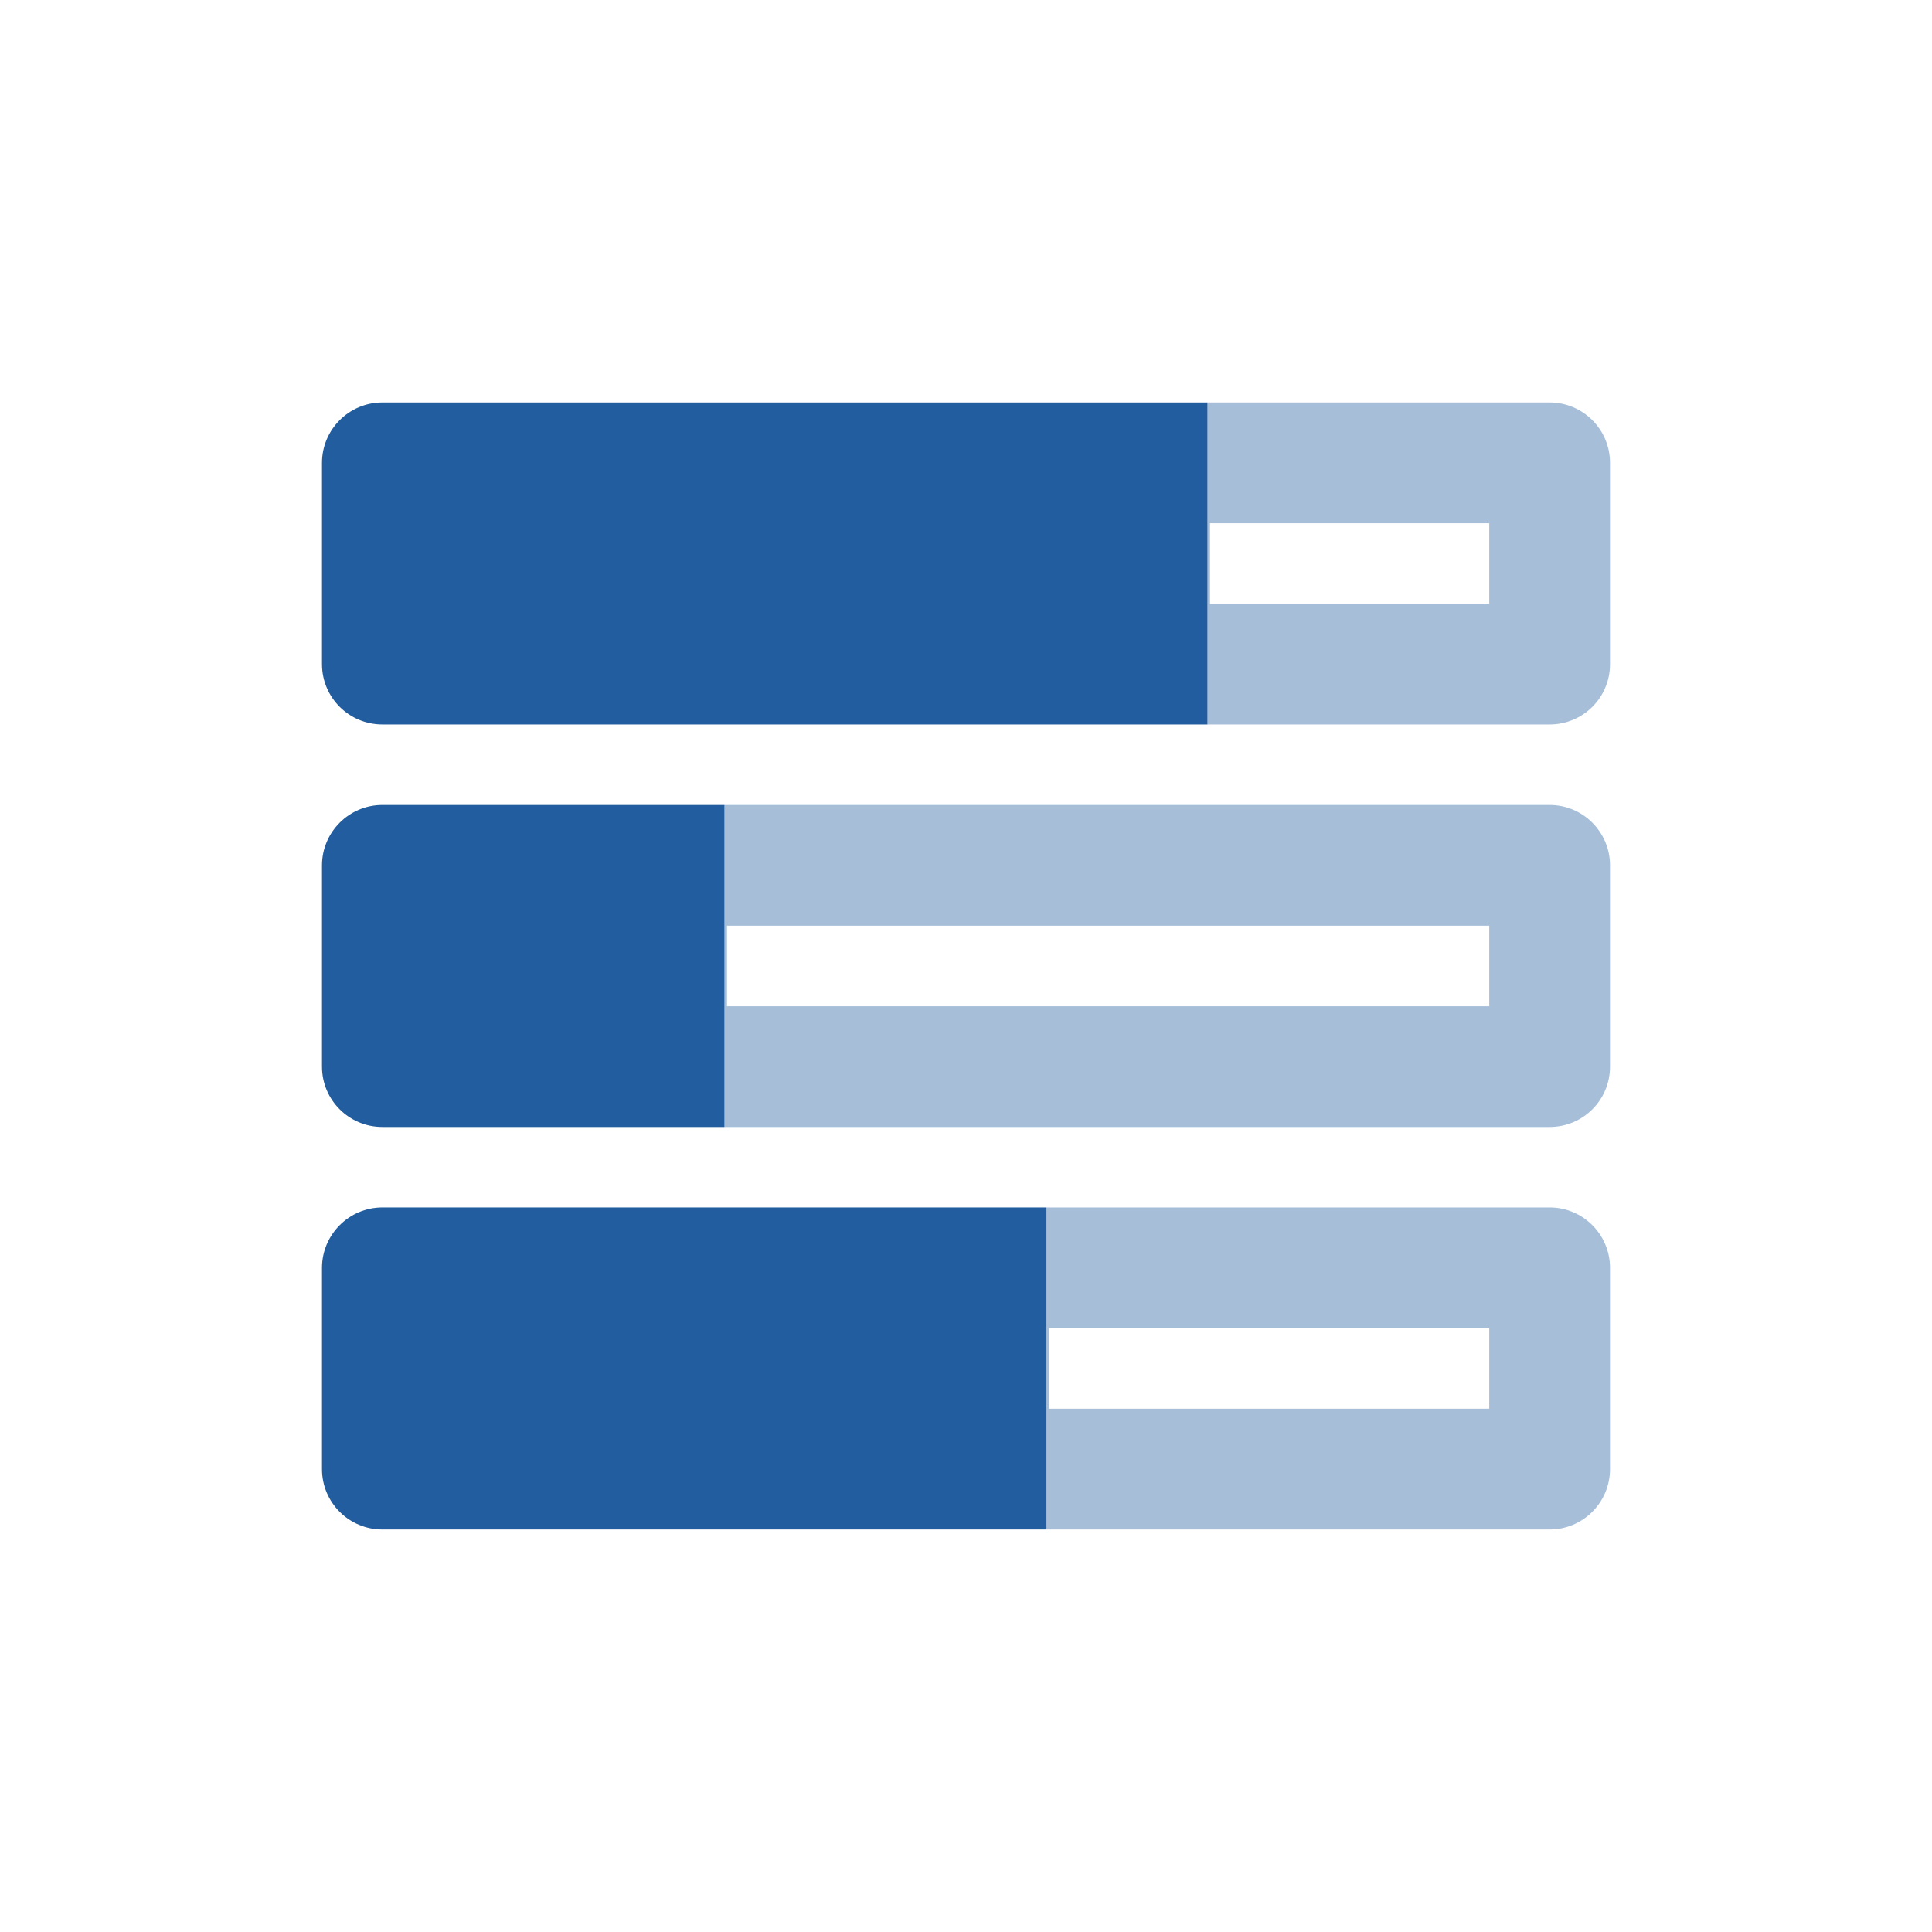 <svg width="50" height="50" viewBox="0 0 50 50" fill="none" xmlns="http://www.w3.org/2000/svg">
<path d="M9.896 29.166H18.75V20.833H9.896C9.033 20.833 8.333 21.536 8.333 22.395V27.604C8.333 28.469 9.033 29.166 9.896 29.166ZM8.333 32.812V38.02C8.333 38.886 9.033 39.583 9.896 39.583H27.083V31.249H9.896C9.033 31.249 8.333 31.953 8.333 32.812ZM9.896 10.416C9.033 10.416 8.333 11.116 8.333 11.979V17.187C8.333 18.053 9.033 18.749 9.896 18.749H31.25V10.416H9.896Z" fill="#225D9F"/>
<path opacity="0.4" d="M40.104 31.249H27.083V39.583H40.104C40.967 39.583 41.667 38.883 41.667 38.02V32.812C41.667 31.953 40.97 31.249 40.104 31.249ZM38.542 36.458H27.148V34.374H38.542V36.458ZM40.104 10.416H31.25V18.749H40.104C40.97 18.749 41.667 18.053 41.667 17.187V11.979C41.667 11.116 40.97 10.416 40.104 10.416ZM38.542 15.624H31.315V13.541H38.542V15.624ZM40.104 20.833H18.75V29.166H40.104C40.97 29.166 41.667 28.469 41.667 27.604V22.395C41.667 21.536 40.97 20.833 40.104 20.833ZM38.542 26.041H18.815V23.958H38.542V26.041Z" fill="#225D9F"/>
</svg>
